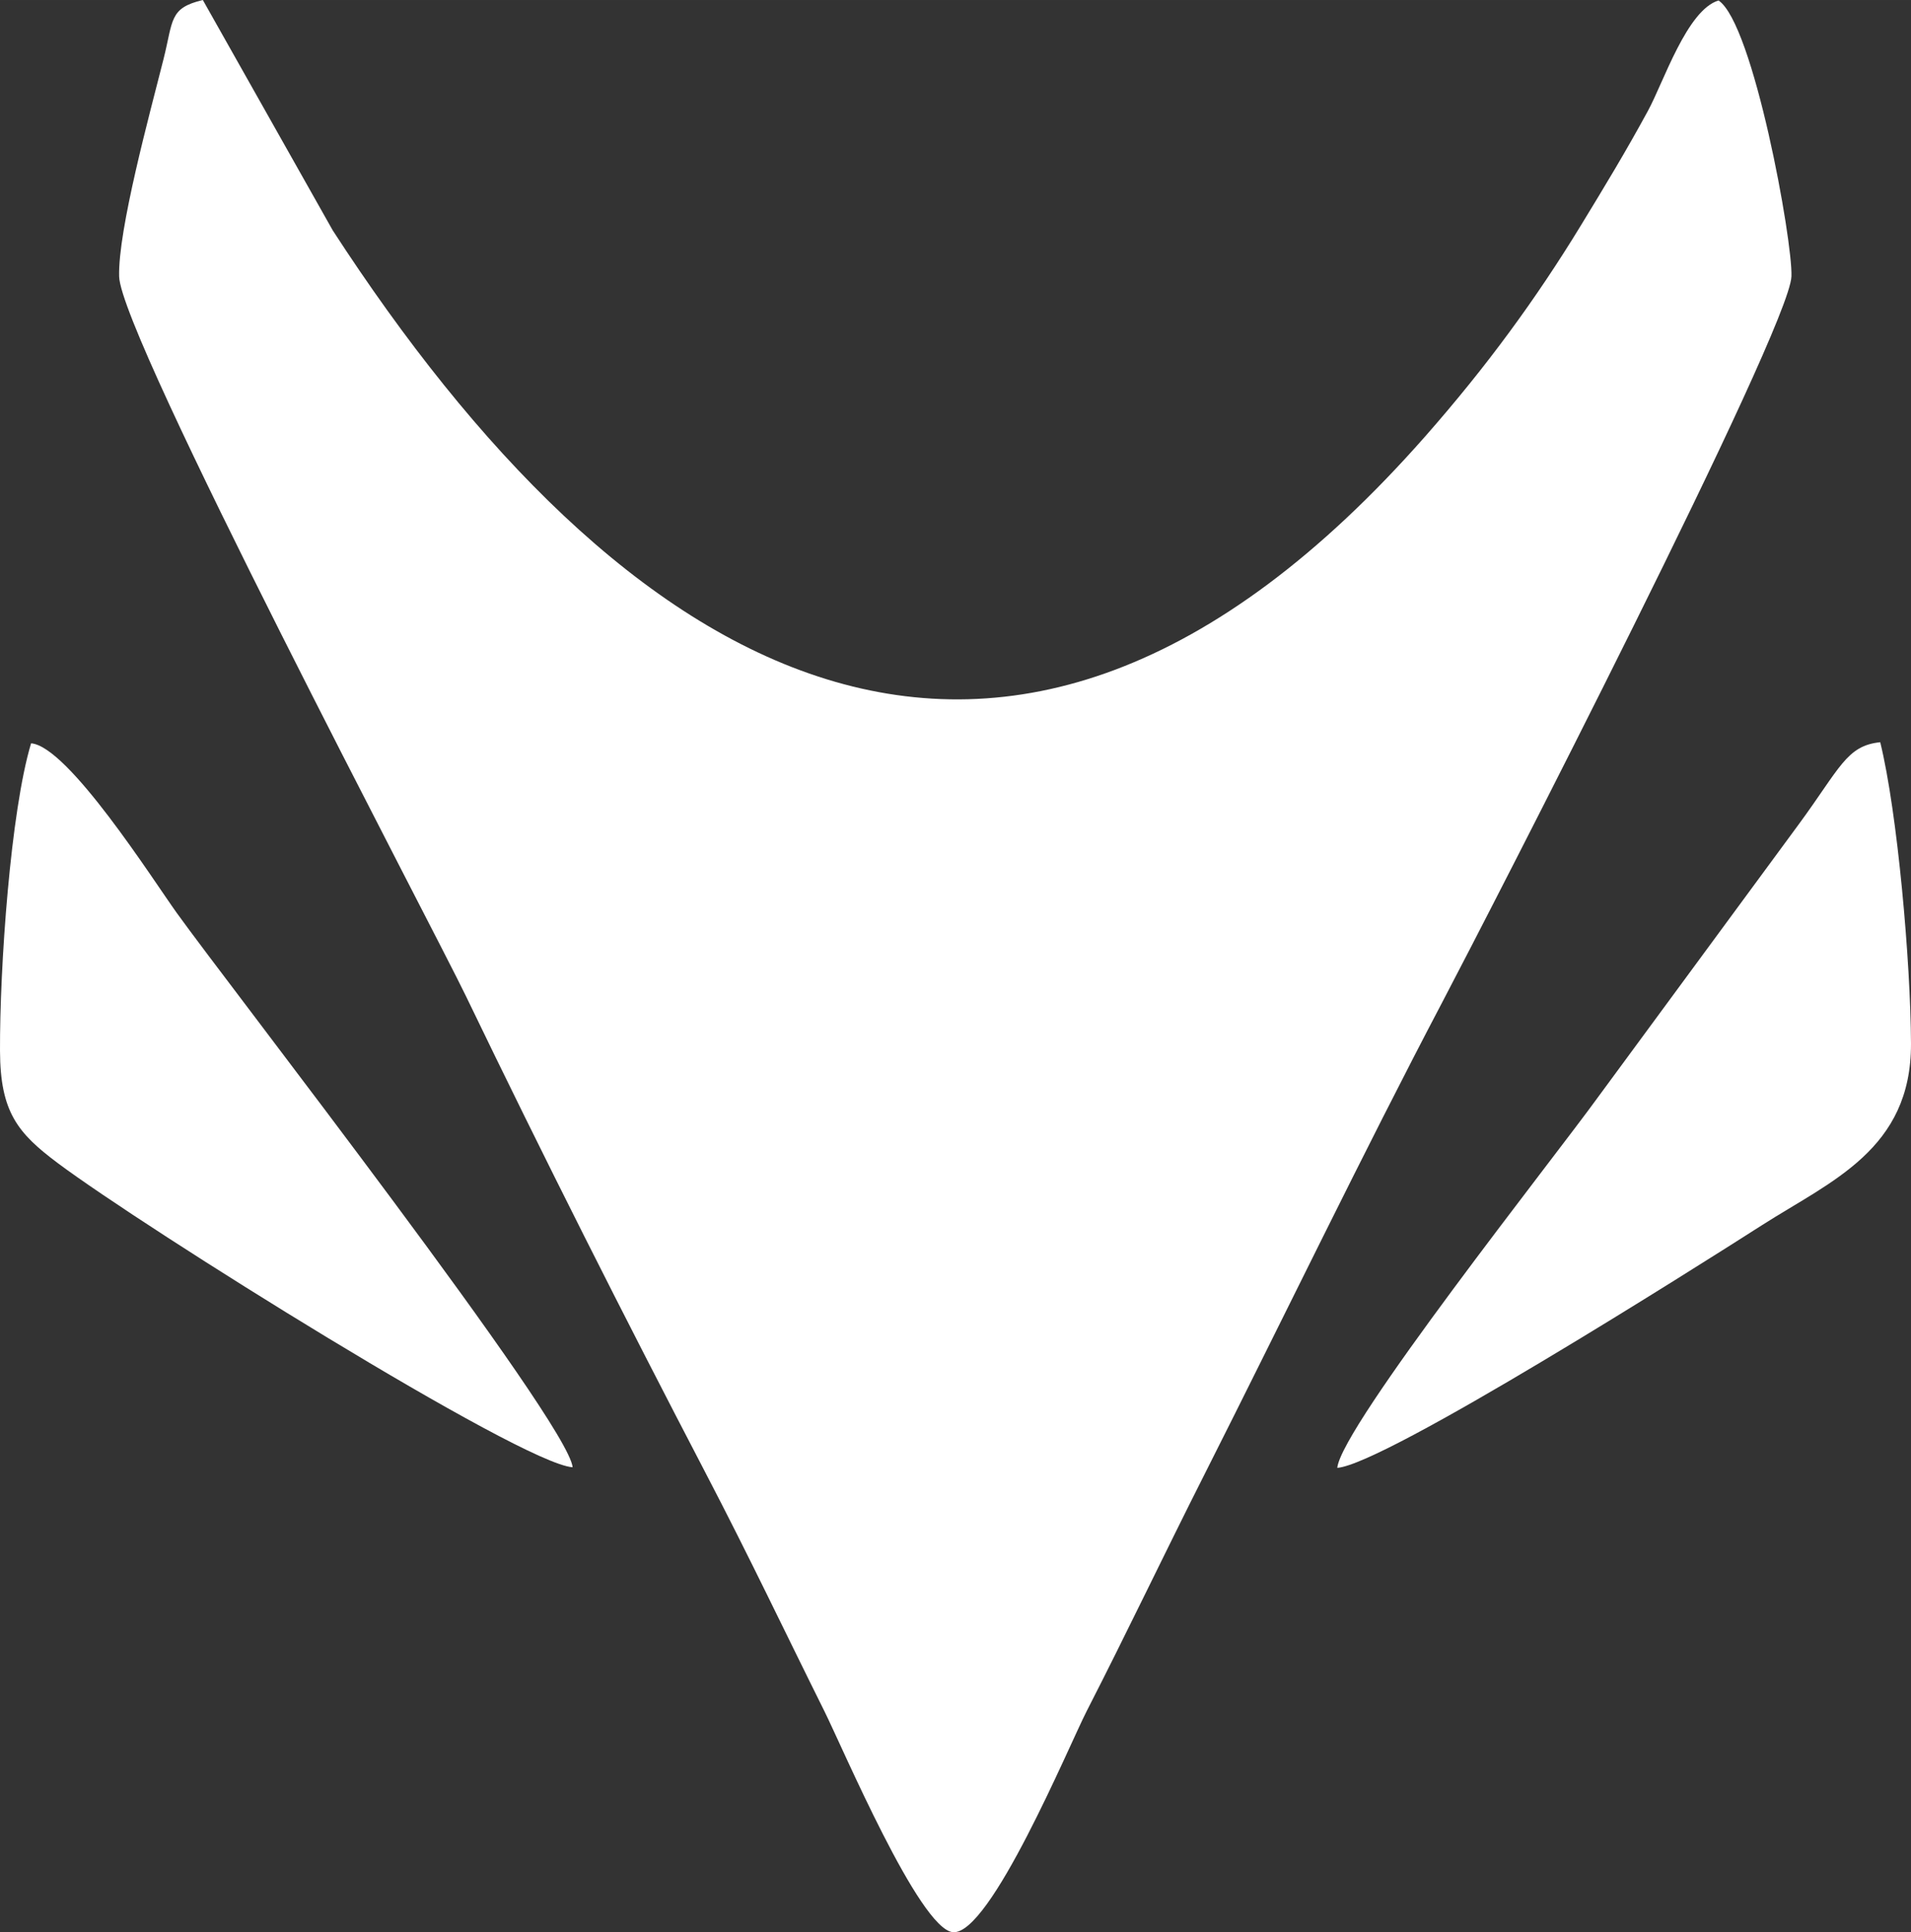 <?xml version="1.0" encoding="UTF-8"?> <!-- Creator: CorelDRAW 2020 (64-Bit) --> <svg xmlns="http://www.w3.org/2000/svg" xmlns:xlink="http://www.w3.org/1999/xlink" xmlns:xodm="http://www.corel.com/coreldraw/odm/2003" xml:space="preserve" width="79.309mm" height="80.175mm" style="shape-rendering:geometricPrecision; text-rendering:geometricPrecision; image-rendering:optimizeQuality; fill-rule:evenodd; clip-rule:evenodd" viewBox="0 0 6643.72 6716.23"><rect x="0" y="0" width="6643.72" height="6716.23" fill="#333333" stroke="none"/> <defs> <style type="text/css"> <![CDATA[ .fil0 {fill:white} ]]> </style> </defs> <g id="Слой_x0020_1">  <g id="_2445695027824"> <path class="fil0" d="M705.18 0c-117.7,27.98 -102.5,69.99 -136.84,206.12 -47.51,188.17 -158.58,593.71 -154.14,754.99 5.79,209.62 1090.09,2261.68 1205.28,2500.51 271.97,563.9 549.48,1113.24 833.02,1657.23 157.59,302.34 274.25,549.3 413.24,828.41 64.41,129.4 330.68,757.48 446.83,768.79 129.22,12.56 404.1,-648.72 465.12,-767.86 144.85,-282.89 259.31,-525.44 413.63,-830.99 268.7,-532.09 548.41,-1111.8 823.85,-1635.55 164.22,-312.3 1205.27,-2336.05 1212.86,-2520.57 5.01,-122.23 -132.13,-878.64 -253.44,-959.46 -109.51,32.99 -191.26,284 -244.98,382.84 -77.16,142.03 -151.14,263.99 -234.27,400.23 -154.62,253.38 -326.94,489.3 -539.59,731.01 -1478.7,1680.77 -2808.52,811.07 -3798.86,-714.78l-451.72 -800.91z"></path> <path class="fil0" d="M108.1 2583.7c-71.3,235.98 -109.24,778.35 -108.07,1069.45 0.84,212.05 61.29,285.25 200.59,389.52 299.56,224.19 1611.74,1046.03 1790.23,1057.4 -15.2,-158.28 -1190.22,-1667.76 -1376.42,-1926.98 -82.4,-114.74 -377.79,-579.65 -506.33,-589.4z"></path> <path class="fil0" d="M4649.13 5102.11c164.19,-11.28 1247.79,-697.23 1476.88,-843.73 238.98,-152.85 519.01,-262.64 517.7,-630.75 -1.02,-281.35 -46.94,-804.21 -106.97,-1047.77 -117.34,12.02 -139.2,89.24 -283.09,285.16l-699.64 950.75c-147.84,204.71 -890.92,1142.6 -904.87,1286.33z"></path> </g> </g> </svg> 